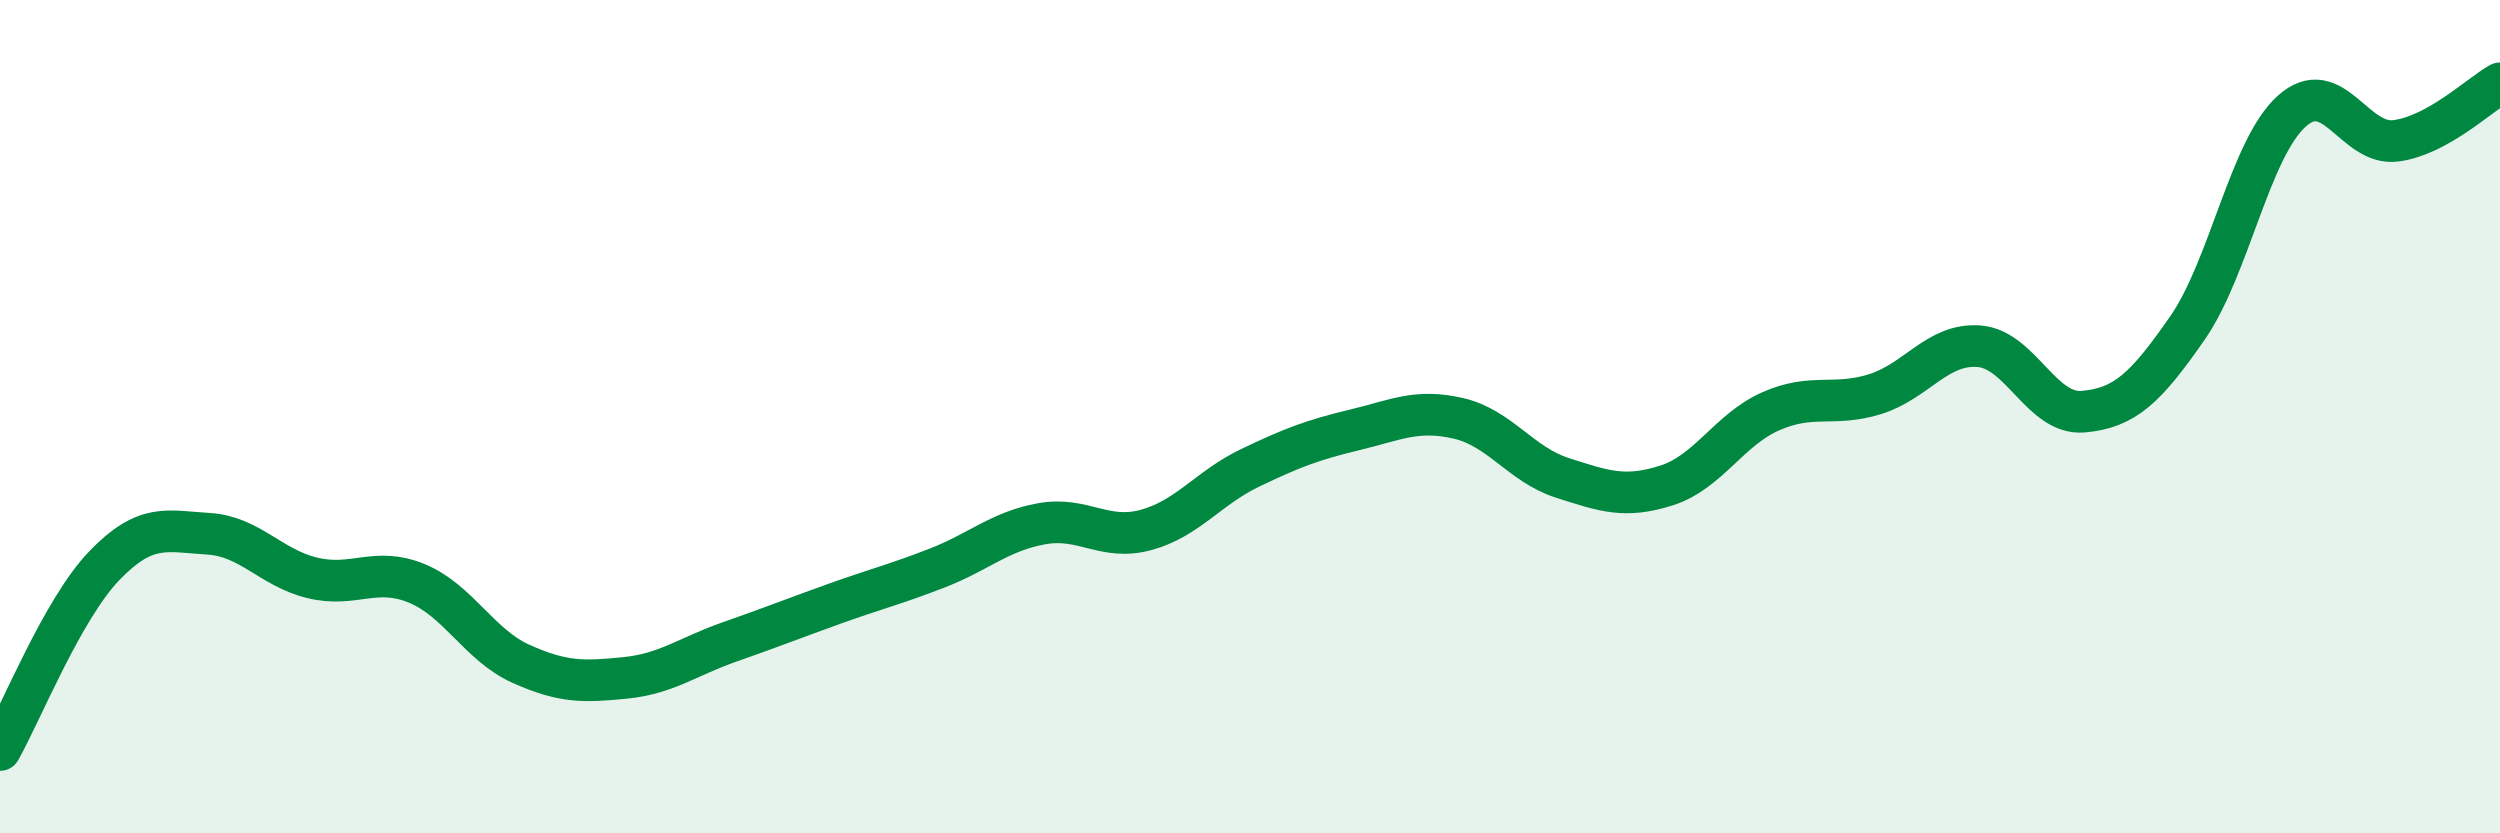 
    <svg width="60" height="20" viewBox="0 0 60 20" xmlns="http://www.w3.org/2000/svg">
      <path
        d="M 0,18 C 0.5,17.12 1.5,14.62 2.5,13.58 C 3.5,12.54 4,12.75 5,12.81 C 6,12.87 6.5,13.63 7.5,13.87 C 8.5,14.11 9,13.59 10,14 C 11,14.41 11.5,15.48 12.5,15.93 C 13.5,16.38 14,16.37 15,16.27 C 16,16.17 16.5,15.76 17.5,15.41 C 18.5,15.06 19,14.86 20,14.5 C 21,14.14 21.5,14.02 22.5,13.63 C 23.5,13.24 24,12.75 25,12.57 C 26,12.39 26.5,12.99 27.5,12.72 C 28.5,12.45 29,11.71 30,11.23 C 31,10.75 31.5,10.56 32.5,10.32 C 33.5,10.08 34,9.81 35,10.04 C 36,10.27 36.5,11.15 37.5,11.47 C 38.5,11.79 39,11.97 40,11.65 C 41,11.33 41.5,10.31 42.5,9.87 C 43.5,9.43 44,9.77 45,9.46 C 46,9.15 46.5,8.23 47.5,8.31 C 48.5,8.39 49,9.97 50,9.88 C 51,9.79 51.5,9.31 52.5,7.87 C 53.5,6.43 54,3.57 55,2.67 C 56,1.77 56.5,3.51 57.5,3.38 C 58.5,3.25 59.5,2.28 60,2L60 20L0 20Z"
        fill="#008740"
        opacity="0.1"
        stroke-linecap="round"
        stroke-linejoin="round"
      />
      <path
        d="M 0,18 C 0.5,17.12 1.5,14.62 2.5,13.58 C 3.5,12.54 4,12.75 5,12.81 C 6,12.87 6.5,13.63 7.5,13.87 C 8.5,14.11 9,13.59 10,14 C 11,14.41 11.5,15.48 12.5,15.93 C 13.5,16.38 14,16.37 15,16.27 C 16,16.17 16.5,15.76 17.5,15.41 C 18.5,15.06 19,14.86 20,14.5 C 21,14.14 21.5,14.02 22.5,13.63 C 23.5,13.24 24,12.75 25,12.57 C 26,12.39 26.5,12.99 27.5,12.72 C 28.5,12.45 29,11.71 30,11.23 C 31,10.75 31.5,10.56 32.5,10.32 C 33.5,10.08 34,9.81 35,10.04 C 36,10.27 36.5,11.15 37.5,11.47 C 38.5,11.79 39,11.97 40,11.65 C 41,11.33 41.5,10.31 42.5,9.87 C 43.5,9.43 44,9.77 45,9.46 C 46,9.15 46.5,8.23 47.5,8.31 C 48.5,8.39 49,9.97 50,9.88 C 51,9.79 51.5,9.31 52.5,7.87 C 53.5,6.43 54,3.57 55,2.67 C 56,1.77 56.5,3.51 57.5,3.38 C 58.5,3.25 59.5,2.28 60,2"
        stroke="#008740"
        stroke-width="1"
        fill="none"
        stroke-linecap="round"
        stroke-linejoin="round"
      />
    </svg>
  